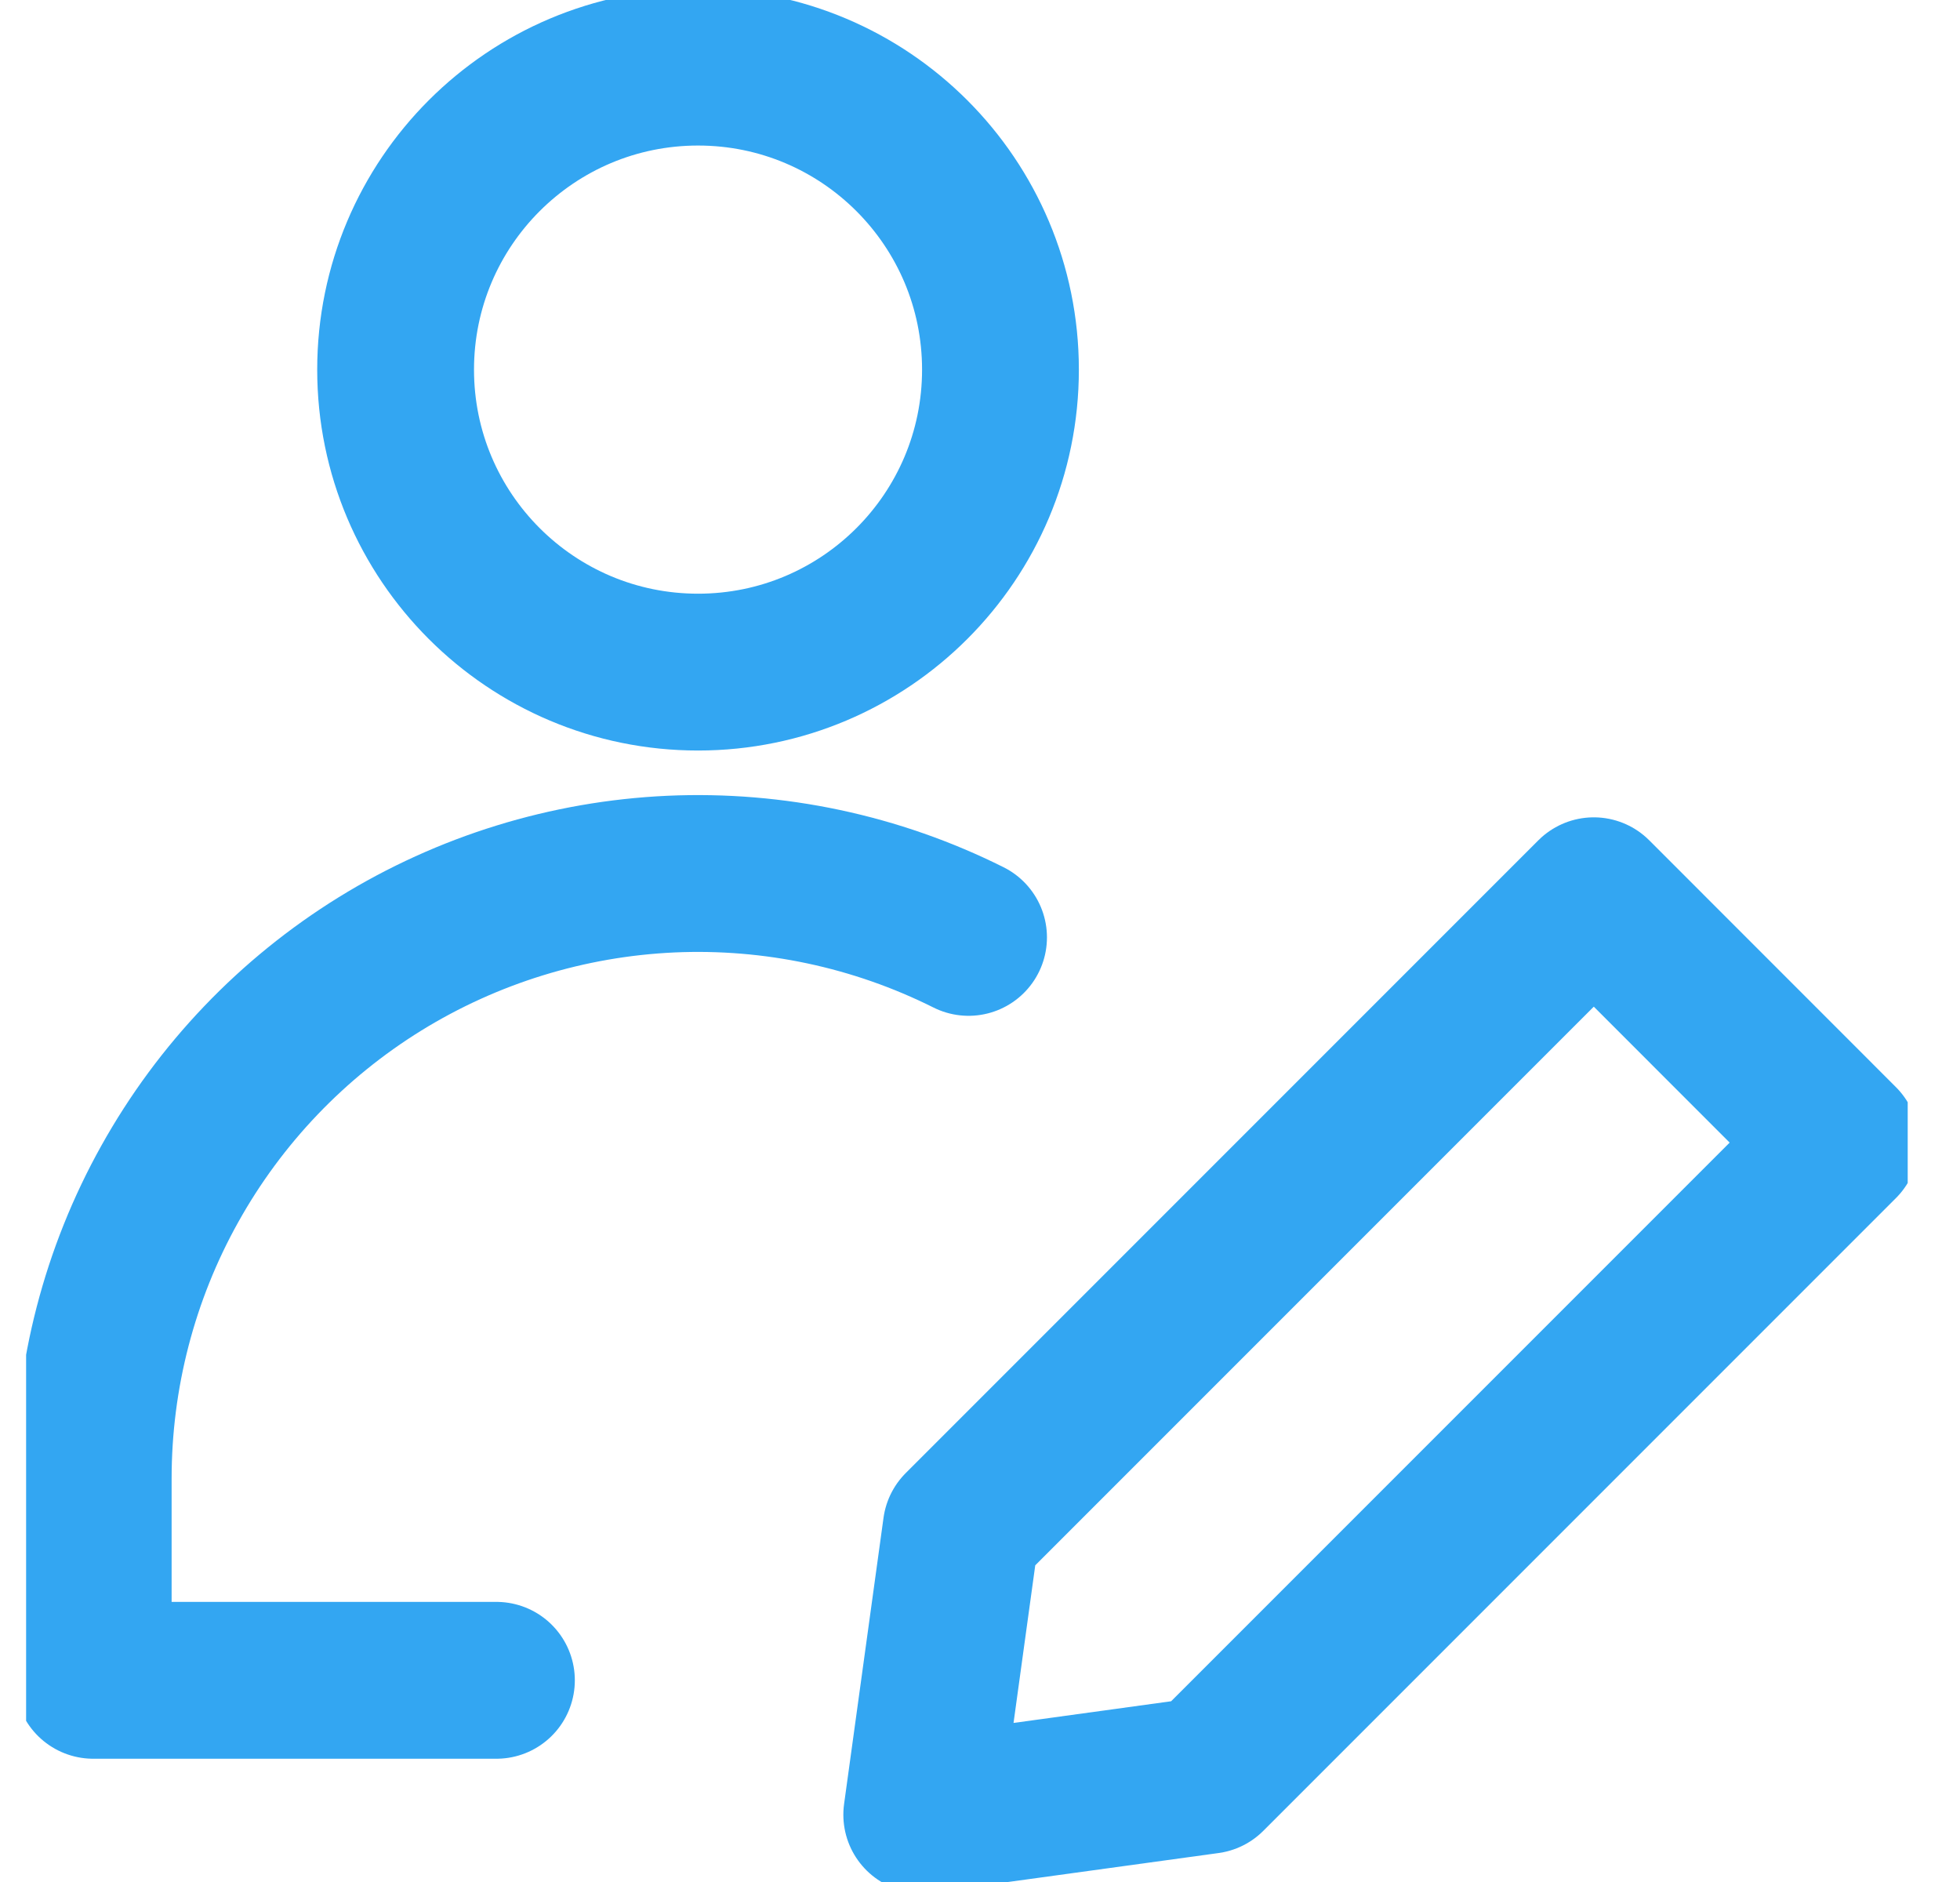 <svg width="25" height="24" viewBox="0 0 25 24" fill="none" xmlns="http://www.w3.org/2000/svg">
<g clip-path="url(#clip0_4193_25586)">
<path d="M8.904 8.571C11.034 8.571 12.761 6.844 12.761 4.714C12.761 2.583 11.034 0.856 8.904 0.856C6.773 0.856 5.046 2.583 5.046 4.714C5.046 6.844 6.773 8.571 8.904 8.571Z" stroke="#33A6F2" stroke-width="2" stroke-linecap="round" stroke-linejoin="round"/>
<path d="M6.332 21.428H1.189V18.856C1.189 17.541 1.524 16.247 2.165 15.099C2.805 13.95 3.728 12.984 4.847 12.292C5.966 11.601 7.243 11.207 8.557 11.147C9.871 11.088 11.178 11.366 12.354 11.954" stroke="#33A6F2" stroke-width="2" stroke-linecap="round" stroke-linejoin="round"/>
<path d="M23.476 14.571L15.407 22.64L11.757 23.142L12.26 19.492L20.329 11.423L23.476 14.571Z" stroke="#33A6F2" stroke-width="2" stroke-linecap="round" stroke-linejoin="round"/>
</g>
<defs>
<clipPath id="clip0_4193_25586">
<rect width="24" height="24" fill="white" transform="translate(0.333)"/>
</clipPath>
</defs>
</svg>
